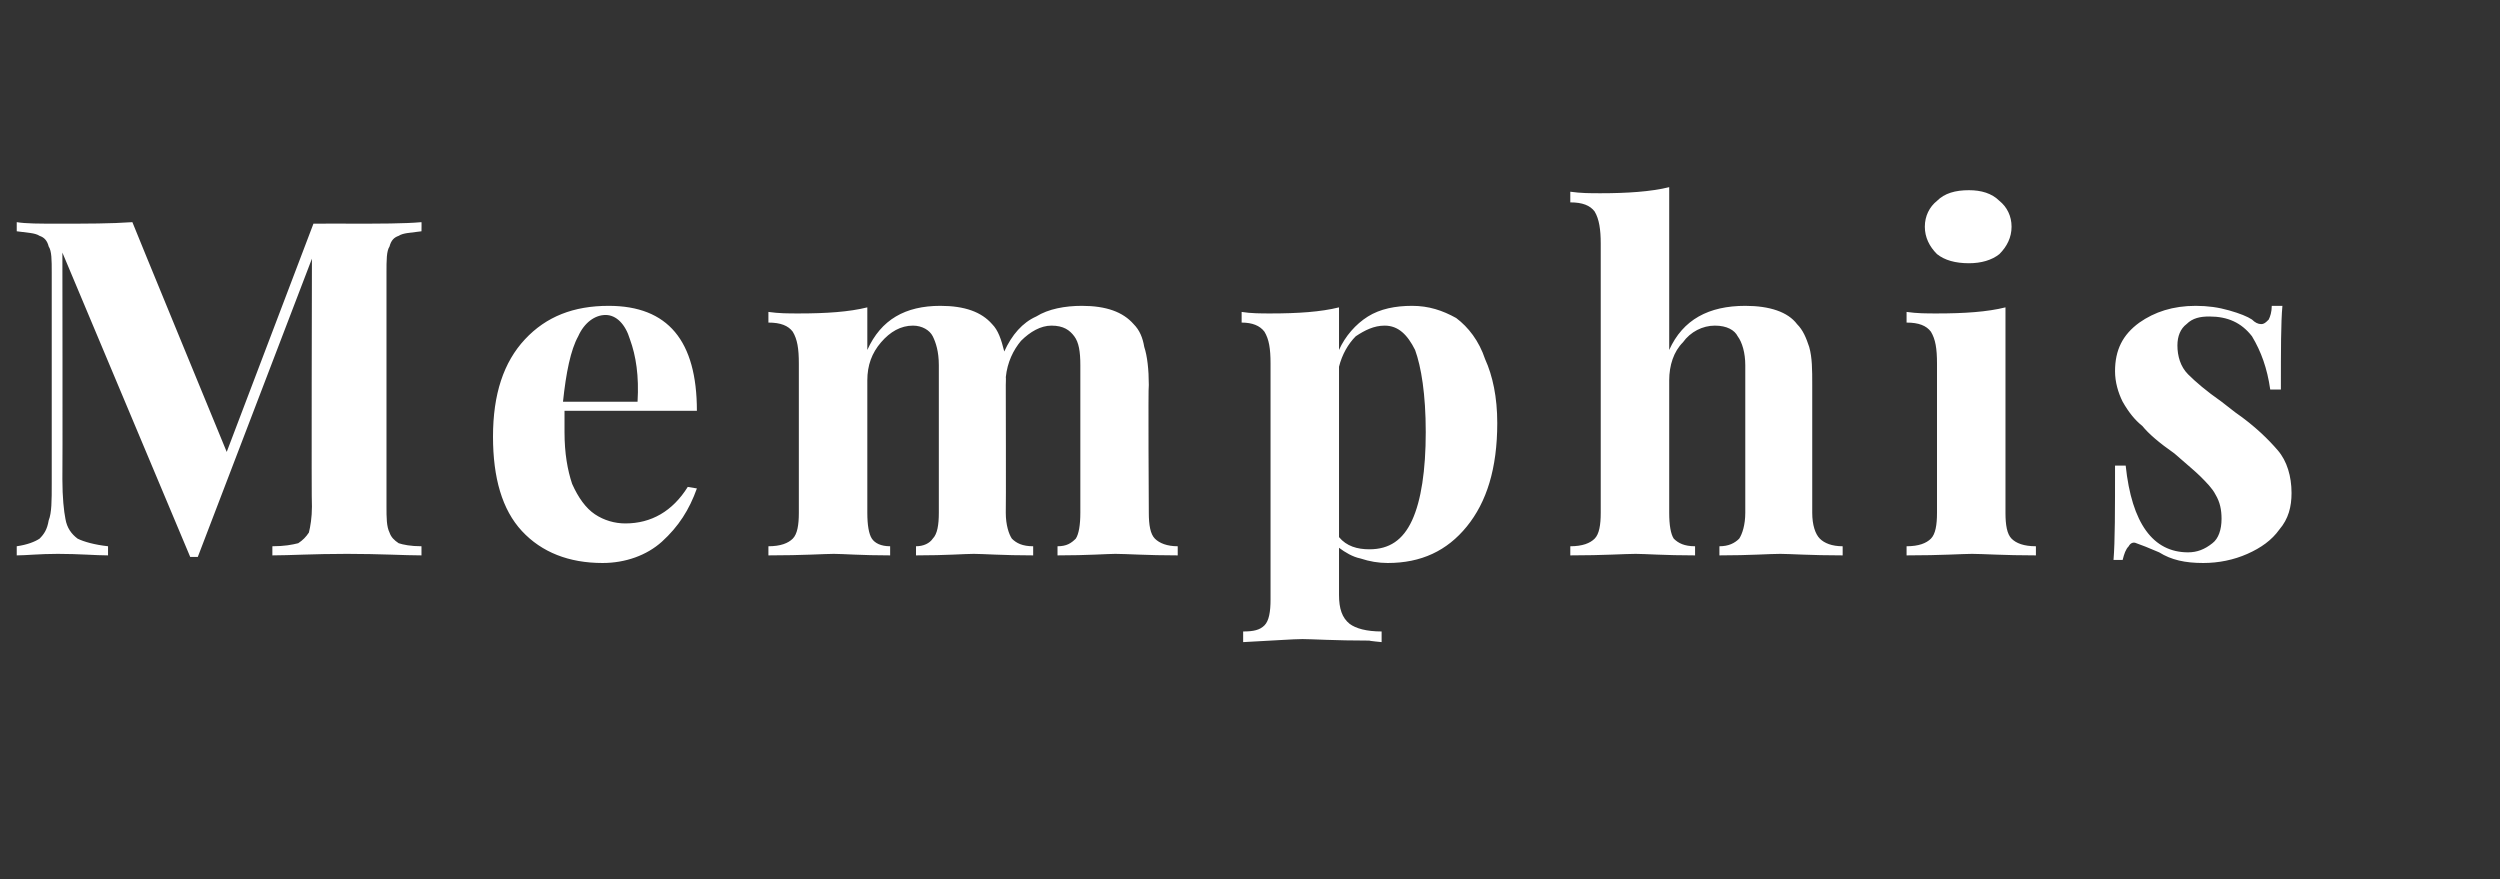 <?xml version="1.0" standalone="no"?>
<!DOCTYPE svg PUBLIC "-//W3C//DTD SVG 1.1//EN" "http://www.w3.org/Graphics/SVG/1.1/DTD/svg11.dtd">
<svg xmlns="http://www.w3.org/2000/svg" version="1.1" width="164.3px" height="57.8px" viewBox="0 -3 164.3 57.8" style="top:-3px">
  <rect x="0" y="-3" width="164.3" height="57.8" fill="#333333" stroke="none"/>
  <desc>Memphis</desc>
  <defs/>
  <g id="Polygon131969">
    <path d="M 27.7 12.2 C 27 12.3 26.5 12.3 26.2 12.5 C 25.9 12.6 25.7 12.8 25.6 13.2 C 25.4 13.5 25.4 14.1 25.4 14.9 C 25.4 14.9 25.4 30.3 25.4 30.3 C 25.4 31 25.4 31.6 25.6 32 C 25.7 32.3 25.9 32.5 26.2 32.7 C 26.5 32.8 27 32.9 27.7 32.9 C 27.7 32.9 27.7 33.5 27.7 33.5 C 26.6 33.5 25 33.4 22.8 33.4 C 20.6 33.4 19 33.5 17.9 33.5 C 17.9 33.5 17.9 32.9 17.9 32.9 C 18.7 32.9 19.2 32.8 19.6 32.7 C 19.9 32.5 20.1 32.3 20.3 32 C 20.4 31.6 20.5 31 20.5 30.3 C 20.46 30.26 20.5 14 20.5 14 L 13 33.6 L 12.5 33.6 L 4.1 13.6 C 4.1 13.6 4.12 28.46 4.1 28.5 C 4.1 29.7 4.2 30.6 4.3 31.1 C 4.4 31.7 4.7 32.1 5.1 32.4 C 5.5 32.6 6.2 32.8 7.1 32.9 C 7.1 32.9 7.1 33.5 7.1 33.5 C 6.3 33.5 5.2 33.4 3.8 33.4 C 2.6 33.4 1.7 33.5 1.1 33.5 C 1.1 33.5 1.1 32.9 1.1 32.9 C 1.8 32.8 2.3 32.6 2.6 32.4 C 2.9 32.1 3.1 31.8 3.2 31.2 C 3.4 30.7 3.4 29.9 3.4 28.8 C 3.4 28.8 3.4 14.9 3.4 14.9 C 3.4 14.1 3.4 13.5 3.2 13.2 C 3.1 12.8 2.9 12.6 2.6 12.5 C 2.3 12.3 1.8 12.3 1.1 12.2 C 1.1 12.2 1.1 11.6 1.1 11.6 C 1.7 11.7 2.6 11.7 3.8 11.7 C 5.7 11.7 7.3 11.7 8.7 11.6 C 8.68 11.59 14.9 26.7 14.9 26.7 L 20.6 11.7 C 20.6 11.7 22.85 11.69 22.8 11.7 C 25 11.7 26.6 11.7 27.7 11.6 C 27.71 11.59 27.7 12.2 27.7 12.2 C 27.7 12.2 27.71 12.21 27.7 12.2 Z M 41.1 31.4 C 42.8 31.4 44.2 30.6 45.2 29 C 45.2 29 45.8 29.1 45.8 29.1 C 45.3 30.5 44.6 31.6 43.5 32.6 C 42.5 33.5 41.1 34 39.6 34 C 37.4 34 35.6 33.3 34.3 31.9 C 33 30.5 32.4 28.4 32.4 25.7 C 32.4 22.9 33.1 20.8 34.5 19.3 C 35.9 17.8 37.7 17.1 40 17.1 C 43.9 17.1 45.8 19.4 45.8 24 C 45.8 24 37.1 24 37.1 24 C 37.1 24.3 37.1 24.8 37.1 25.4 C 37.1 26.8 37.3 27.9 37.6 28.8 C 38 29.7 38.5 30.4 39.1 30.8 C 39.7 31.2 40.4 31.4 41.1 31.4 C 41.1 31.4 41.1 31.4 41.1 31.4 Z M 39.8 17.7 C 39.1 17.7 38.4 18.2 38 19.1 C 37.5 20 37.2 21.5 37 23.4 C 37 23.4 41.9 23.4 41.9 23.4 C 42 21.7 41.8 20.4 41.4 19.3 C 41.1 18.3 40.5 17.7 39.8 17.7 C 39.8 17.7 39.8 17.7 39.8 17.7 Z M 75.5 30.7 C 75.5 31.5 75.6 32.1 75.9 32.4 C 76.2 32.7 76.7 32.9 77.4 32.9 C 77.4 32.9 77.4 33.5 77.4 33.5 C 75.4 33.5 74 33.4 73.3 33.4 C 72.8 33.4 71.5 33.5 69.5 33.5 C 69.5 33.5 69.5 32.9 69.5 32.9 C 70.1 32.9 70.4 32.7 70.7 32.4 C 70.9 32.1 71 31.5 71 30.7 C 71 30.7 71 21 71 21 C 71 20.1 70.9 19.5 70.6 19.1 C 70.3 18.7 69.9 18.4 69.1 18.4 C 68.4 18.4 67.7 18.8 67.1 19.4 C 66.6 20 66.2 20.8 66.1 21.8 C 66.12 21.76 66.1 22.3 66.1 22.3 C 66.1 22.3 66.12 30.66 66.1 30.7 C 66.1 31.5 66.3 32.1 66.5 32.4 C 66.8 32.7 67.2 32.9 67.9 32.9 C 67.9 32.9 67.9 33.5 67.9 33.5 C 65.9 33.5 64.6 33.4 64 33.4 C 63.4 33.4 62.2 33.5 60.2 33.5 C 60.2 33.5 60.2 32.9 60.2 32.9 C 60.7 32.9 61.1 32.7 61.3 32.4 C 61.6 32.1 61.7 31.5 61.7 30.7 C 61.7 30.7 61.7 21 61.7 21 C 61.7 20.1 61.5 19.5 61.3 19.1 C 61.1 18.7 60.6 18.4 60 18.4 C 59.2 18.4 58.5 18.8 57.9 19.5 C 57.3 20.2 57 21 57 22 C 57 22 57 30.7 57 30.7 C 57 31.5 57.1 32.1 57.3 32.4 C 57.5 32.7 57.9 32.9 58.5 32.9 C 58.5 32.9 58.5 33.5 58.5 33.5 C 56.6 33.5 55.4 33.4 54.8 33.4 C 54.2 33.4 52.8 33.5 50.5 33.5 C 50.5 33.5 50.5 32.9 50.5 32.9 C 51.3 32.9 51.8 32.7 52.1 32.4 C 52.4 32.1 52.5 31.5 52.5 30.7 C 52.5 30.7 52.5 20.9 52.5 20.9 C 52.5 19.9 52.4 19.3 52.1 18.8 C 51.8 18.4 51.3 18.2 50.5 18.2 C 50.5 18.2 50.5 17.5 50.5 17.5 C 51.2 17.6 51.8 17.6 52.5 17.6 C 54.3 17.6 55.8 17.5 57 17.2 C 57 17.2 57 20 57 20 C 57.9 18 59.5 17.1 61.8 17.1 C 63.4 17.1 64.5 17.5 65.2 18.3 C 65.6 18.7 65.8 19.3 66 20.1 C 66.5 19 67.2 18.2 68.1 17.8 C 68.9 17.3 70 17.1 71.1 17.1 C 72.7 17.1 73.8 17.5 74.5 18.3 C 74.9 18.7 75.1 19.2 75.2 19.8 C 75.4 20.4 75.5 21.3 75.5 22.3 C 75.45 22.32 75.5 30.7 75.5 30.7 C 75.5 30.7 75.45 30.66 75.5 30.7 Z M 92.8 17.1 C 93.9 17.1 94.8 17.4 95.7 17.9 C 96.5 18.5 97.2 19.4 97.6 20.6 C 98.1 21.7 98.4 23.1 98.4 24.8 C 98.4 27.8 97.7 30 96.4 31.6 C 95.1 33.2 93.4 34 91.2 34 C 90.6 34 90 33.9 89.4 33.7 C 88.9 33.6 88.4 33.3 88 33 C 88 33 88 36.1 88 36.1 C 88 37 88.2 37.6 88.7 38 C 89.1 38.3 89.8 38.5 90.8 38.5 C 90.8 38.5 90.8 39.2 90.8 39.2 C 90.8 39.2 89.96 39.12 90 39.1 C 87.7 39.1 86.2 39 85.6 39 C 85 39 83.7 39.1 81.7 39.2 C 81.7 39.2 81.7 38.5 81.7 38.5 C 82.4 38.5 82.8 38.4 83.1 38.1 C 83.4 37.8 83.5 37.2 83.5 36.4 C 83.5 36.4 83.5 20.9 83.5 20.9 C 83.5 19.9 83.4 19.3 83.1 18.8 C 82.8 18.4 82.3 18.2 81.6 18.2 C 81.6 18.2 81.6 17.5 81.6 17.5 C 82.2 17.6 82.9 17.6 83.5 17.6 C 85.3 17.6 86.8 17.5 88 17.2 C 88 17.2 88 20 88 20 C 88.4 19.1 89.1 18.3 89.9 17.8 C 90.7 17.3 91.7 17.1 92.8 17.1 C 92.8 17.1 92.8 17.1 92.8 17.1 Z M 90 33.1 C 91.3 33.1 92.2 32.5 92.8 31.2 C 93.4 29.9 93.7 27.9 93.7 25.4 C 93.7 22.9 93.4 21.1 93 20 C 92.5 19 91.9 18.4 91 18.4 C 90.3 18.4 89.7 18.7 89.1 19.1 C 88.6 19.6 88.2 20.3 88 21.1 C 88 21.1 88 32.3 88 32.3 C 88.5 32.9 89.2 33.1 90 33.1 C 90 33.1 90 33.1 90 33.1 Z M 109.7 20 C 110.6 18 112.3 17.1 114.7 17.1 C 116.3 17.1 117.5 17.5 118.1 18.3 C 118.5 18.7 118.7 19.2 118.9 19.8 C 119.1 20.5 119.1 21.3 119.1 22.3 C 119.1 22.3 119.1 30.7 119.1 30.7 C 119.1 31.5 119.3 32.1 119.6 32.4 C 119.9 32.7 120.4 32.9 121.1 32.9 C 121.1 32.9 121.1 33.5 121.1 33.5 C 119 33.5 117.6 33.4 117 33.4 C 116.3 33.4 115 33.5 113 33.5 C 113 33.5 113 32.9 113 32.9 C 113.6 32.9 114 32.7 114.3 32.4 C 114.5 32.1 114.7 31.5 114.7 30.7 C 114.7 30.7 114.7 21 114.7 21 C 114.7 20.2 114.5 19.5 114.2 19.1 C 114 18.7 113.5 18.4 112.7 18.4 C 111.9 18.4 111.1 18.8 110.6 19.5 C 110 20.1 109.7 21 109.7 22 C 109.7 22 109.7 30.7 109.7 30.7 C 109.7 31.5 109.8 32.1 110 32.4 C 110.3 32.7 110.7 32.9 111.4 32.9 C 111.4 32.9 111.4 33.5 111.4 33.5 C 109.4 33.5 108.1 33.4 107.5 33.4 C 106.8 33.4 105.4 33.5 103.2 33.5 C 103.2 33.5 103.2 32.9 103.2 32.9 C 104 32.9 104.5 32.7 104.8 32.4 C 105.1 32.1 105.2 31.5 105.2 30.7 C 105.2 30.7 105.2 13 105.2 13 C 105.2 12.1 105.1 11.4 104.8 10.9 C 104.5 10.5 104 10.3 103.2 10.3 C 103.2 10.3 103.2 9.6 103.2 9.6 C 103.9 9.7 104.5 9.7 105.2 9.7 C 106.9 9.7 108.5 9.6 109.7 9.3 C 109.7 9.3 109.7 20 109.7 20 Z M 129.4 9.5 C 130.2 9.5 130.9 9.7 131.4 10.2 C 131.9 10.6 132.2 11.2 132.2 11.9 C 132.2 12.6 131.9 13.2 131.4 13.7 C 130.9 14.1 130.2 14.3 129.4 14.3 C 128.5 14.3 127.8 14.1 127.3 13.7 C 126.8 13.2 126.5 12.6 126.5 11.9 C 126.5 11.2 126.8 10.6 127.3 10.2 C 127.8 9.7 128.5 9.5 129.4 9.5 C 129.4 9.5 129.4 9.5 129.4 9.5 Z M 131.8 30.7 C 131.8 31.5 131.9 32.1 132.2 32.4 C 132.5 32.7 133 32.9 133.8 32.9 C 133.8 32.9 133.8 33.5 133.8 33.5 C 131.7 33.5 130.3 33.4 129.6 33.4 C 129 33.4 127.6 33.5 125.3 33.5 C 125.3 33.5 125.3 32.9 125.3 32.9 C 126.1 32.9 126.6 32.7 126.9 32.4 C 127.2 32.1 127.3 31.5 127.3 30.7 C 127.3 30.7 127.3 20.9 127.3 20.9 C 127.3 19.9 127.2 19.3 126.9 18.8 C 126.6 18.4 126.1 18.2 125.3 18.2 C 125.3 18.2 125.3 17.5 125.3 17.5 C 126 17.6 126.6 17.6 127.3 17.6 C 129.1 17.6 130.6 17.5 131.8 17.2 C 131.8 17.2 131.8 30.7 131.8 30.7 Z M 144.3 17.1 C 145.1 17.1 145.8 17.2 146.5 17.4 C 147.2 17.6 147.7 17.8 148 18 C 148.2 18.2 148.4 18.3 148.6 18.3 C 148.8 18.3 148.9 18.2 149.1 18 C 149.2 17.8 149.3 17.5 149.3 17.1 C 149.3 17.1 150 17.1 150 17.1 C 149.9 18.2 149.9 20 149.9 22.6 C 149.9 22.6 149.2 22.6 149.2 22.6 C 149 21.2 148.6 20.1 148 19.1 C 147.3 18.2 146.4 17.8 145.2 17.8 C 144.6 17.8 144.1 17.9 143.7 18.3 C 143.3 18.6 143.1 19.1 143.1 19.7 C 143.1 20.4 143.3 21.1 143.8 21.6 C 144.3 22.1 145 22.7 146 23.4 C 146 23.4 146.9 24.1 146.9 24.1 C 148.2 25 149.1 25.9 149.7 26.6 C 150.3 27.3 150.6 28.3 150.6 29.4 C 150.6 30.3 150.4 31.1 149.8 31.8 C 149.3 32.5 148.6 33 147.7 33.4 C 146.8 33.8 145.8 34 144.8 34 C 143.6 34 142.7 33.8 141.9 33.3 C 141.2 33 140.7 32.8 140.4 32.7 C 140.2 32.6 140 32.7 139.9 32.9 C 139.7 33.1 139.6 33.4 139.5 33.8 C 139.5 33.8 138.9 33.8 138.9 33.8 C 139 32.6 139 30.5 139 27.6 C 139 27.6 139.7 27.6 139.7 27.6 C 140.1 31.4 141.5 33.3 143.8 33.3 C 144.4 33.3 144.9 33.1 145.4 32.7 C 145.8 32.4 146 31.8 146 31.1 C 146 30.5 145.9 30 145.6 29.5 C 145.4 29.1 145 28.7 144.6 28.3 C 144.3 28 143.7 27.5 142.9 26.8 C 141.9 26.1 141.2 25.5 140.8 25 C 140.3 24.6 139.9 24.1 139.5 23.4 C 139.2 22.8 139 22.1 139 21.4 C 139 20 139.5 19 140.6 18.2 C 141.6 17.5 142.8 17.1 144.3 17.1 C 144.3 17.1 144.3 17.1 144.3 17.1 Z " stroke="none" fill="#fff"/>
  </g>
</svg>